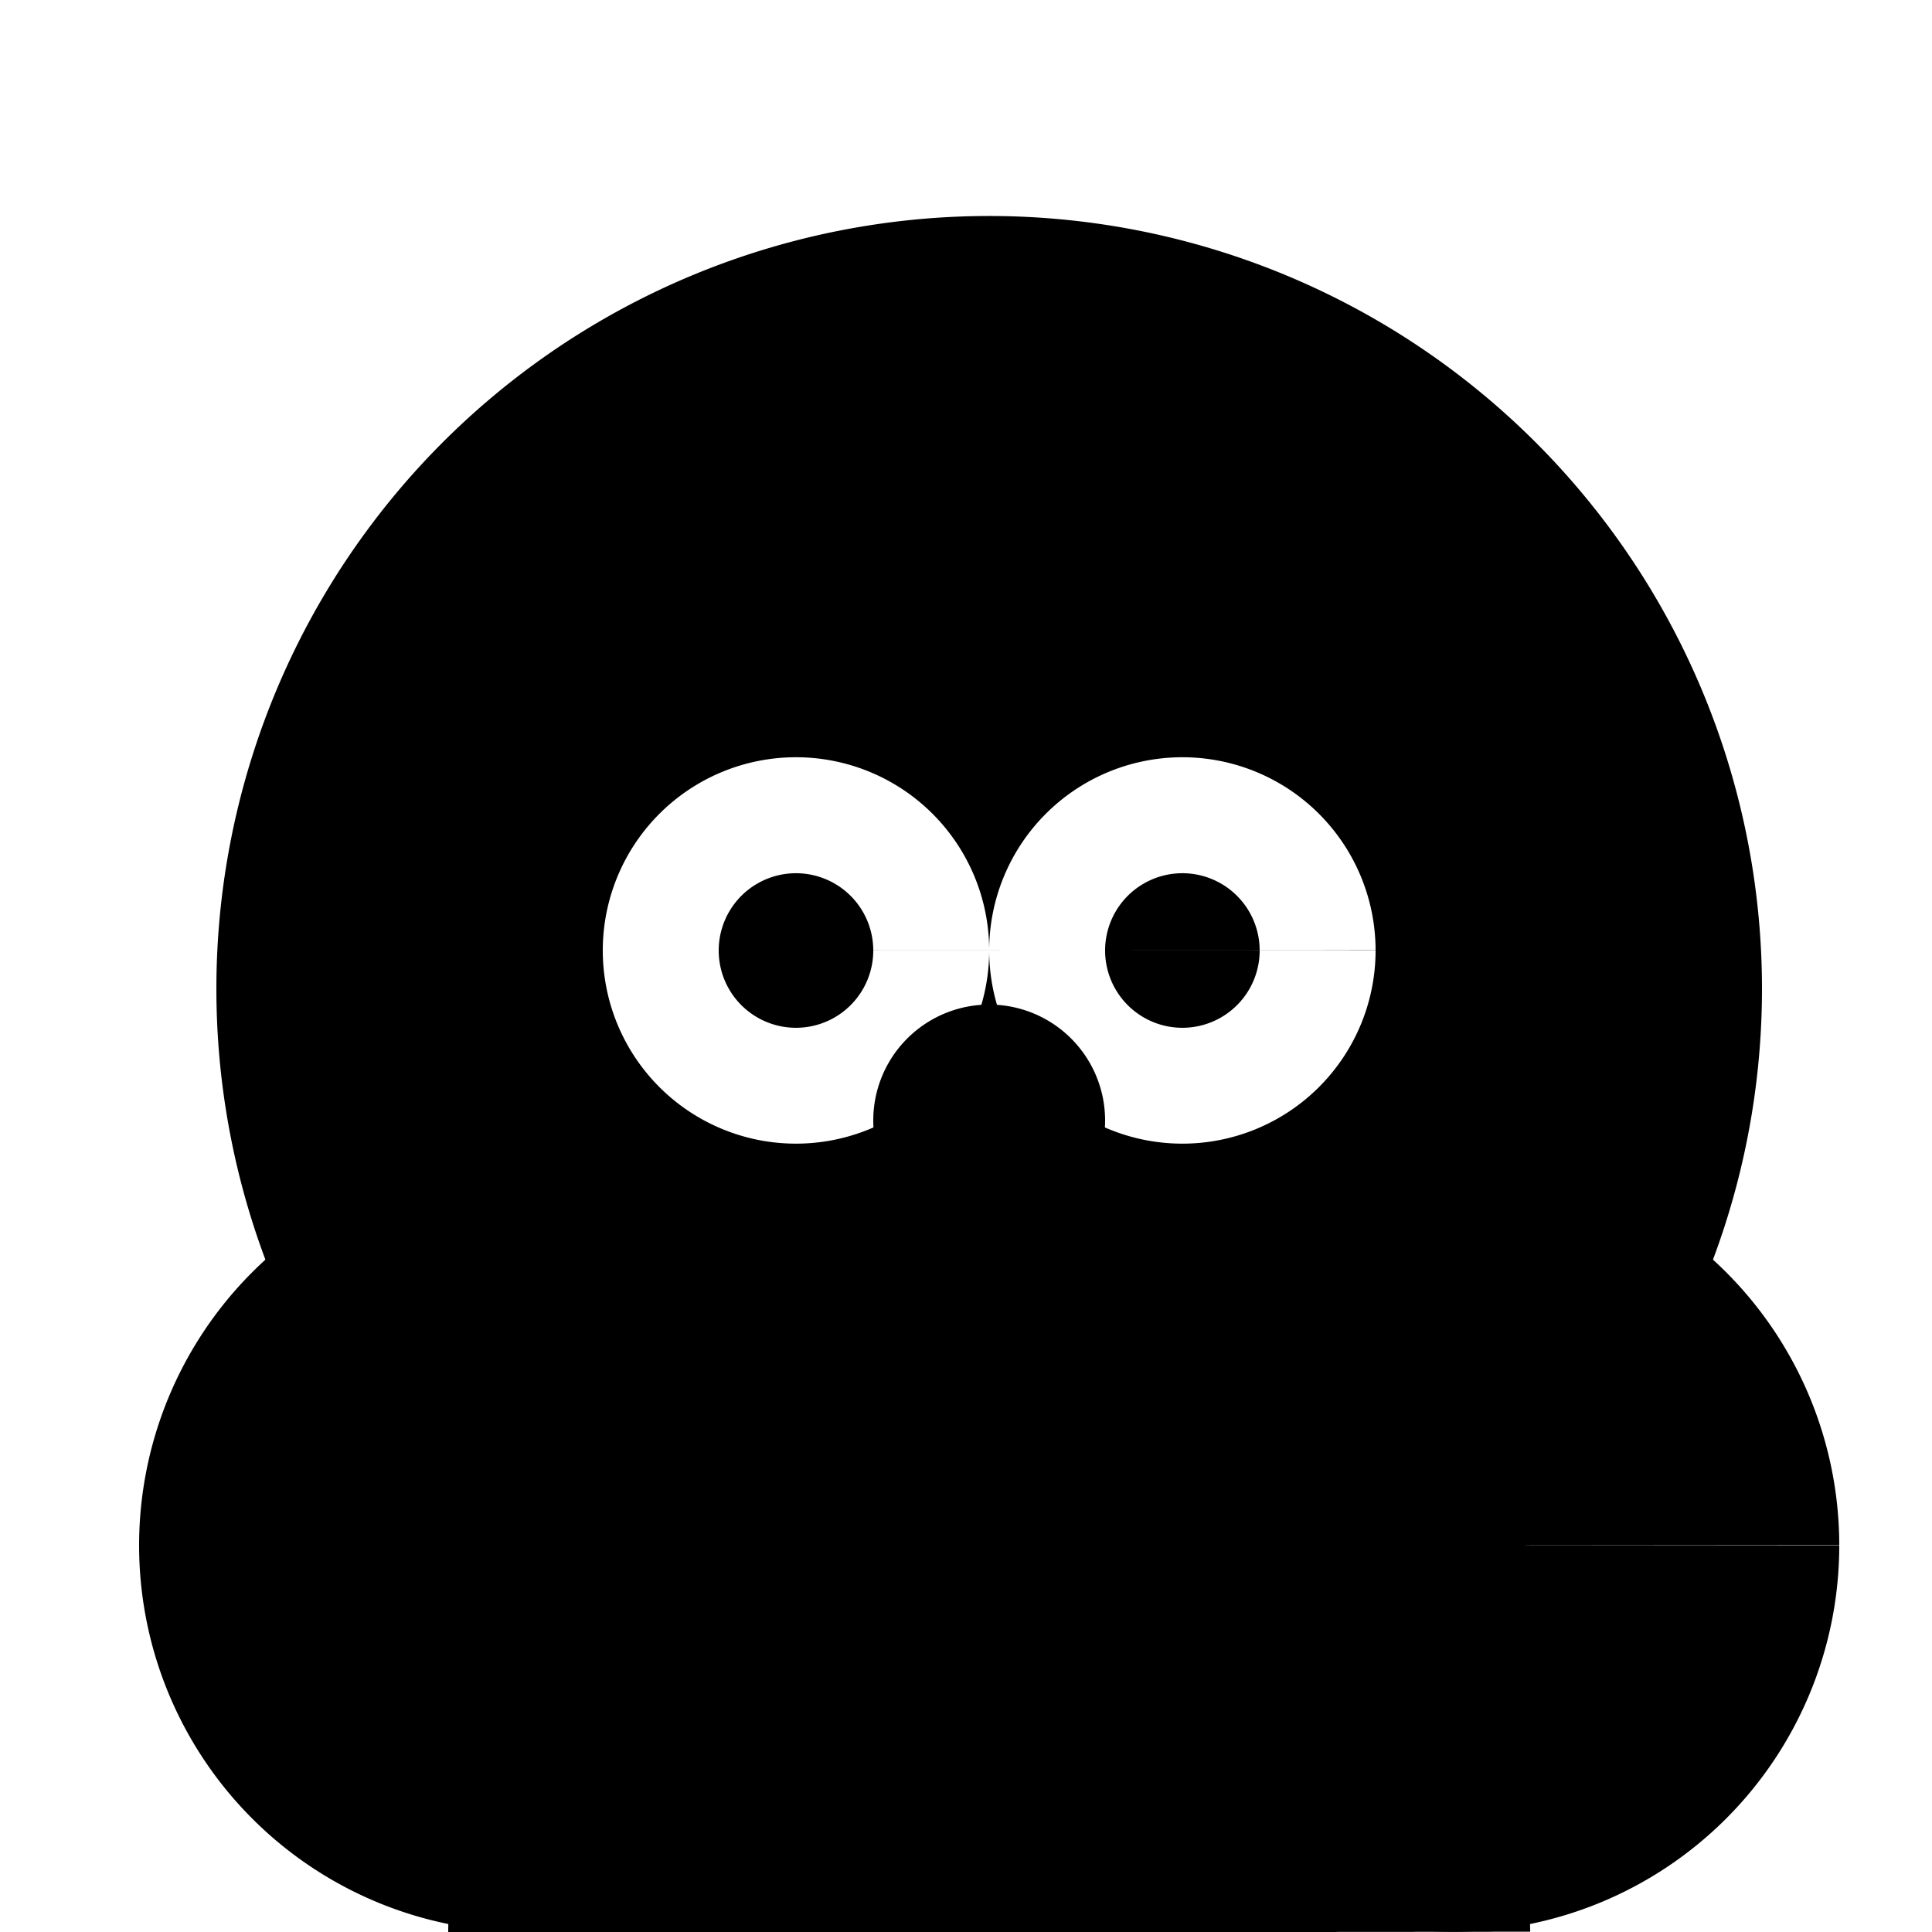 <!--

Generated by DrawGPT.
Free, open source, AI generated images in SVG, PNG, and HTML Canvas format.
https://drawgpt.ai

Created: 2023-12-16T01:22:56.208Z
Link: https://drawgpt.ai/prompt/134642/

-->
<svg xmlns="http://www.w3.org/2000/svg" xmlns:xlink="http://www.w3.org/1999/xlink" width="500" height="500"><defs/><g><rect fill="#FFFFFF" stroke="none" x="0" y="0" width="512" height="512"/><path fill="#000000" stroke="none" paint-order="stroke fill markers" d=" M 456 256 A 200 200 0 1 1 456 255.8"/><path fill="#000000" stroke="none" paint-order="stroke fill markers" d=" M 256 176 A 80 80 0 1 1 256 175.92 L 416 176 A 80 80 0 1 1 416 175.92"/><path fill="#FFFFFF" stroke="none" paint-order="stroke fill markers" d=" M 256 246 A 50 50 0 1 1 256 245.95 L 356 246 A 50 50 0 1 1 356 245.95"/><path fill="#000000" stroke="none" paint-order="stroke fill markers" d=" M 226 246 A 20 20 0 1 1 226 245.98 L 326 246 A 20 20 0 1 1 326 245.98"/><path fill="#000000" stroke="none" paint-order="stroke fill markers" d=" M 286 290 A 30 30 0 1 1 286 289.97"/><path fill="none" stroke="#000000" paint-order="fill stroke markers" d=" M 336 330 A 80 80 0 0 1 176 330" stroke-miterlimit="10" stroke-dasharray=""/><path fill="#000000" stroke="none" paint-order="stroke fill markers" d=" M 496 500 A 240 240 0 0 1 16 500"/><path fill="#000000" stroke="none" paint-order="stroke fill markers" d=" M 236 400 A 100 100 0 1 1 236 399.9 L 476 400 A 100 100 0 1 1 476 399.9"/><path fill="#000000" stroke="none" paint-order="stroke fill markers" d=" M 276 500 A 80 80 0 1 1 276 499.92 L 396 500 A 80 80 0 1 1 396 499.92"/></g></svg>